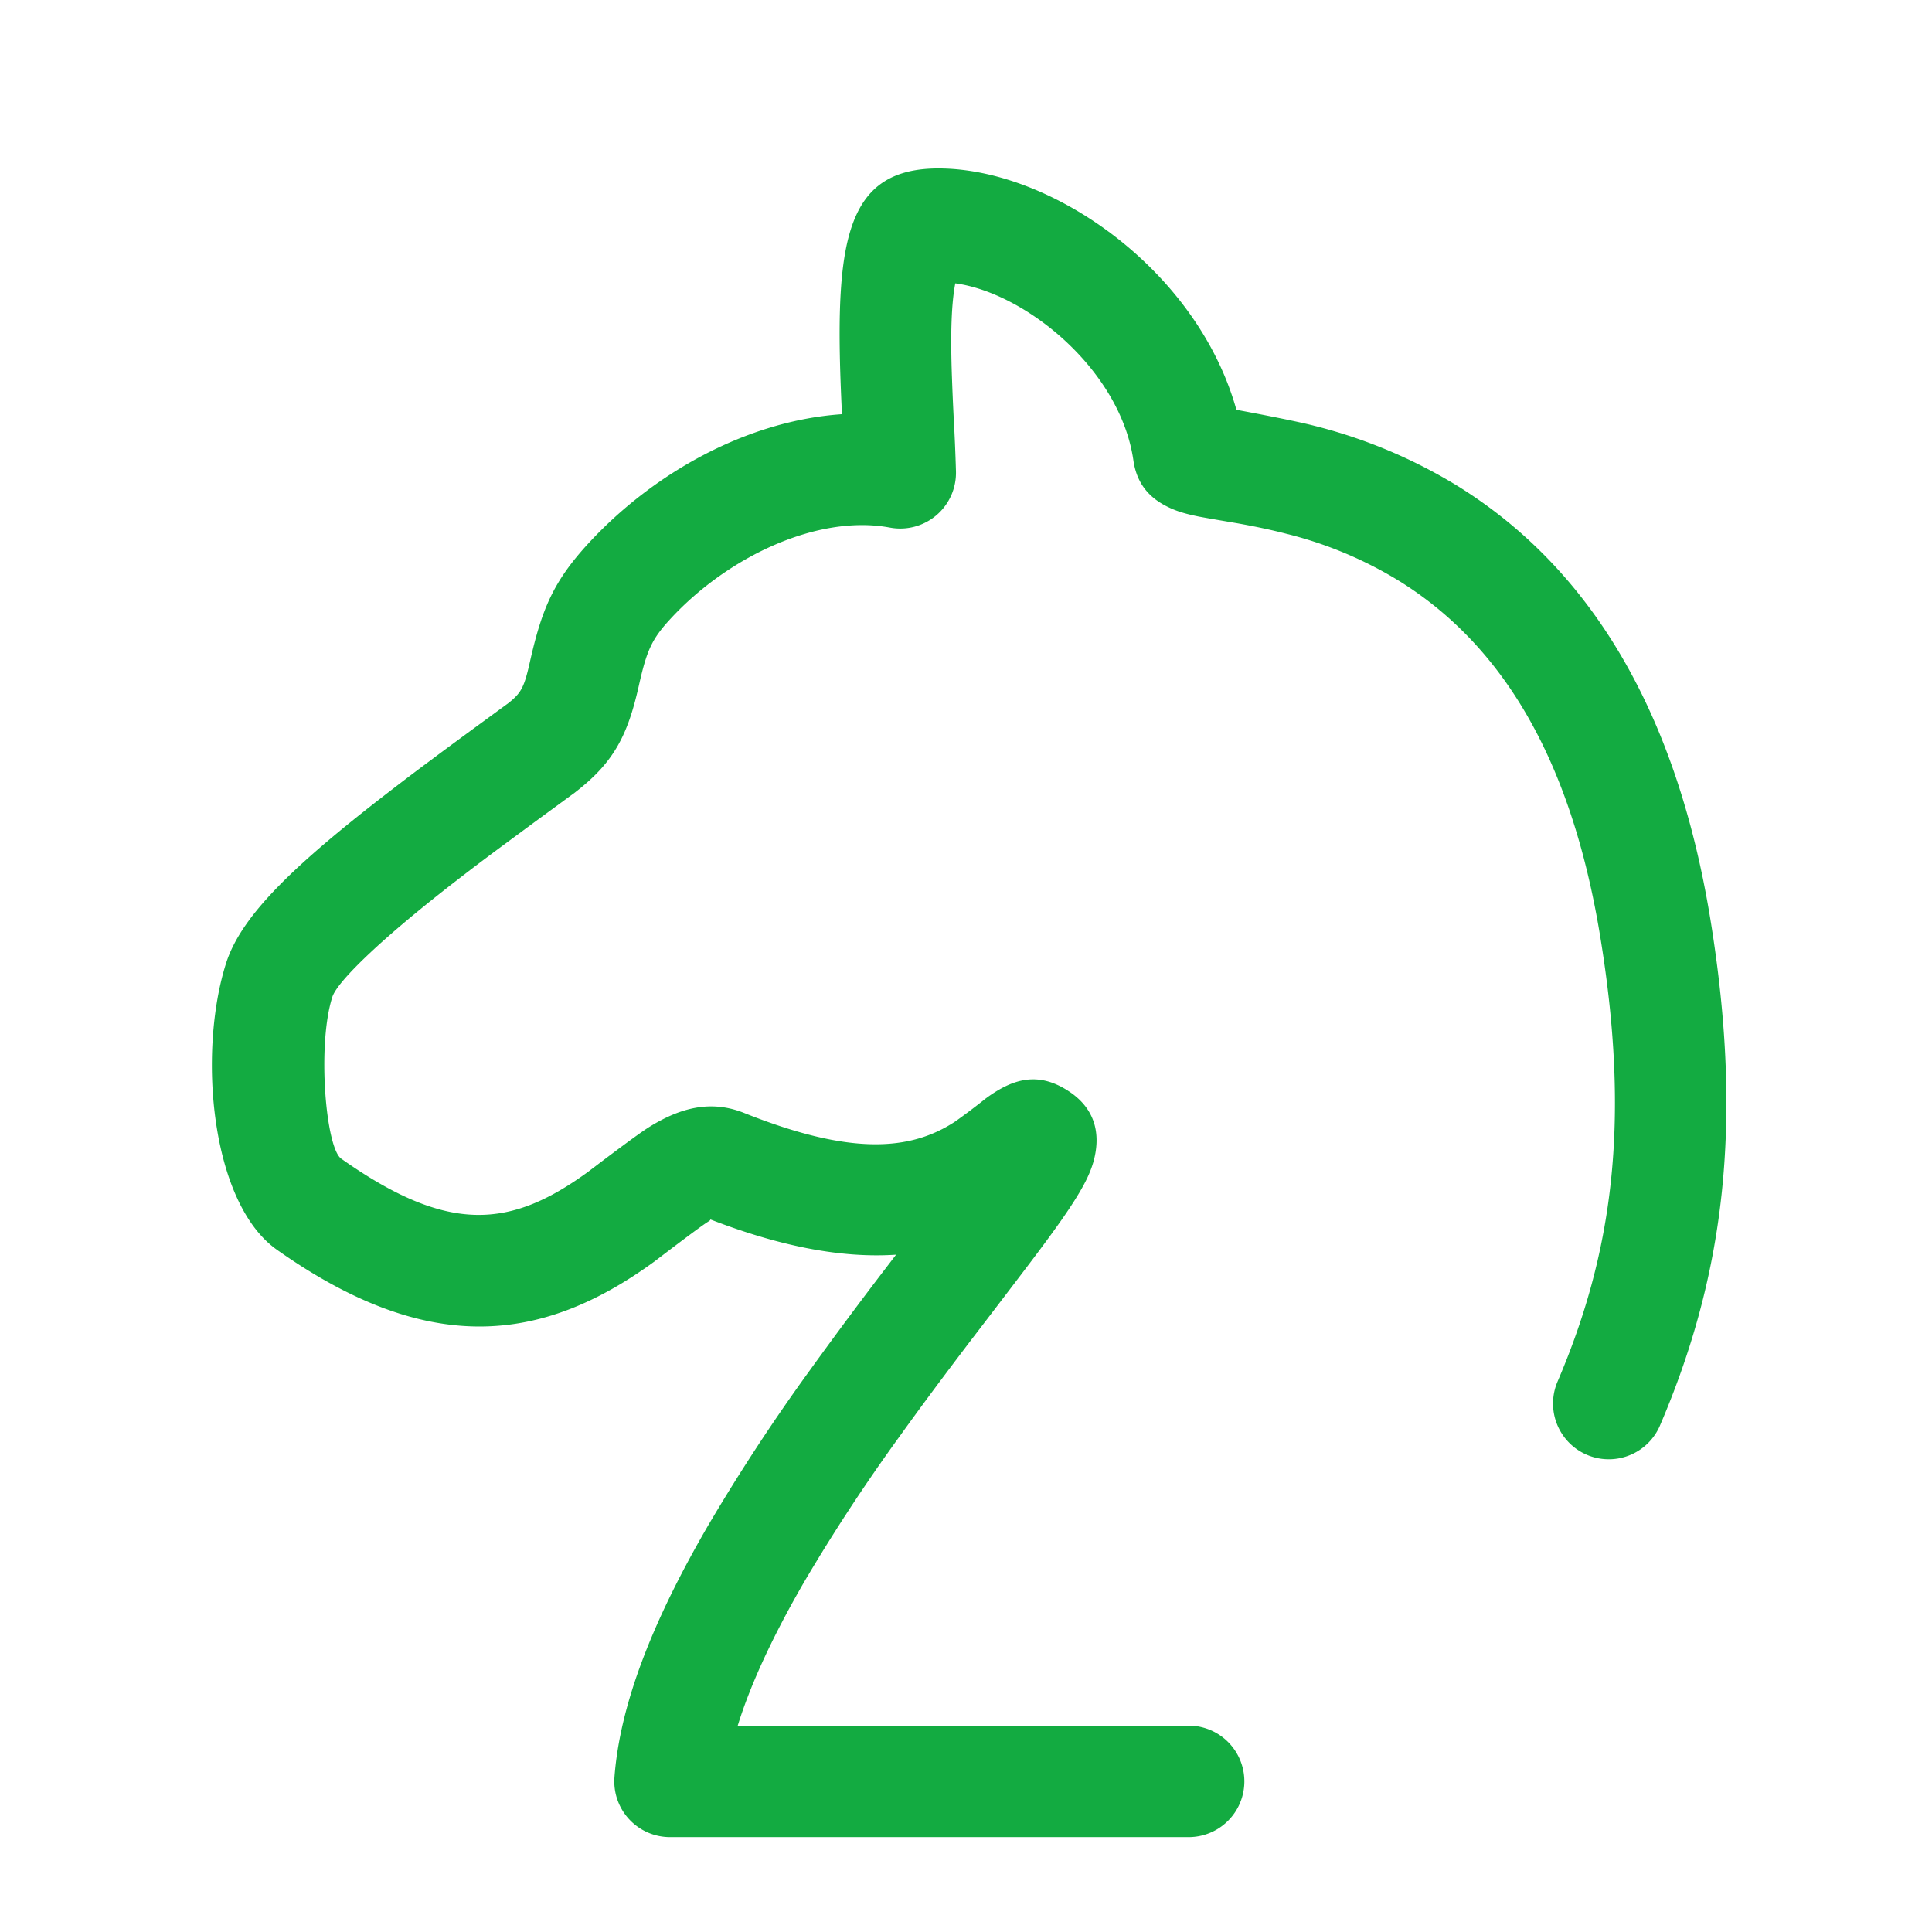 <svg xmlns="http://www.w3.org/2000/svg" width="26" height="26" viewBox="0 0 26 26"><path fill="#13ab41" d="M10.821 21.291a24.53 24.53 0 0 1 1.293-1.971c.292-.407.594-.812.975-1.313-.055.073.678-.885.843-1.106.282-.375.465-.635.589-.844.089-.149.151-.278.19-.409.099-.339.058-.701-.314-.953-.422-.286-.769-.178-1.129.086a9.325 9.325 0 0 1-.409.309c-.607.401-1.412.46-2.844-.112-.444-.177-.853-.076-1.282.191-.187.117-.857.63-.804.59-1.06.777-1.895.852-3.337-.166-.208-.146-.326-1.529-.12-2.175.068-.215.69-.812 1.7-1.59.166-.129.344-.263.54-.409l.496-.366.482-.353c.038-.027.038-.027.074-.056.505-.395.686-.763.832-1.411.106-.472.17-.627.426-.904.778-.843 1.988-1.41 2.955-1.229a.75.75 0 0 0 .888-.755 26.563 26.563 0 0 0-.032-.749 33.86 33.86 0 0 1-.022-.515c-.021-.585-.008-.993.045-1.268.943.128 2.221 1.159 2.397 2.385.052.357.264.543.532.655.101.042.204.069.34.097.099.02.51.089.533.093.239.043.444.086.653.14a5.375 5.375 0 0 1 1.531.643c1.35.845 2.299 2.347 2.696 4.796.404 2.483.167 4.238-.582 5.982a.75.75 0 0 0 1.378.592c.86-2.001 1.135-4.044.685-6.815-.465-2.863-1.655-4.746-3.381-5.827a6.92 6.92 0 0 0-1.951-.824c-.241-.062-.74-.158-1.048-.215-.527-1.884-2.487-3.248-4.009-3.248-1.209 0-1.387.915-1.318 2.867.005.133.01.259.019.44-1.268.086-2.531.783-3.412 1.738-.472.513-.628.887-.787 1.592-.077.343-.115.42-.293.56l-.518.379c-.19.14-.351.258-.504.373-.203.15-.387.29-.561.424-1.306 1.005-2.01 1.683-2.214 2.324-.381 1.2-.209 3.224.685 3.855 2.013 1.42 3.542 1.283 5.089.151.005-.004.595-.456.71-.527.065-.041.031-.033-.067-.072 1.015.405 1.868.563 2.6.514l-.163.213a60.07 60.07 0 0 0-1.001 1.348 26.01 26.01 0 0 0-1.371 2.093c-.743 1.281-1.181 2.397-1.255 3.378a.75.75 0 0 0 .748.806h6.979a.75.75 0 0 0 0-1.5H9.928c.173-.56.474-1.208.893-1.932z"/></svg>
